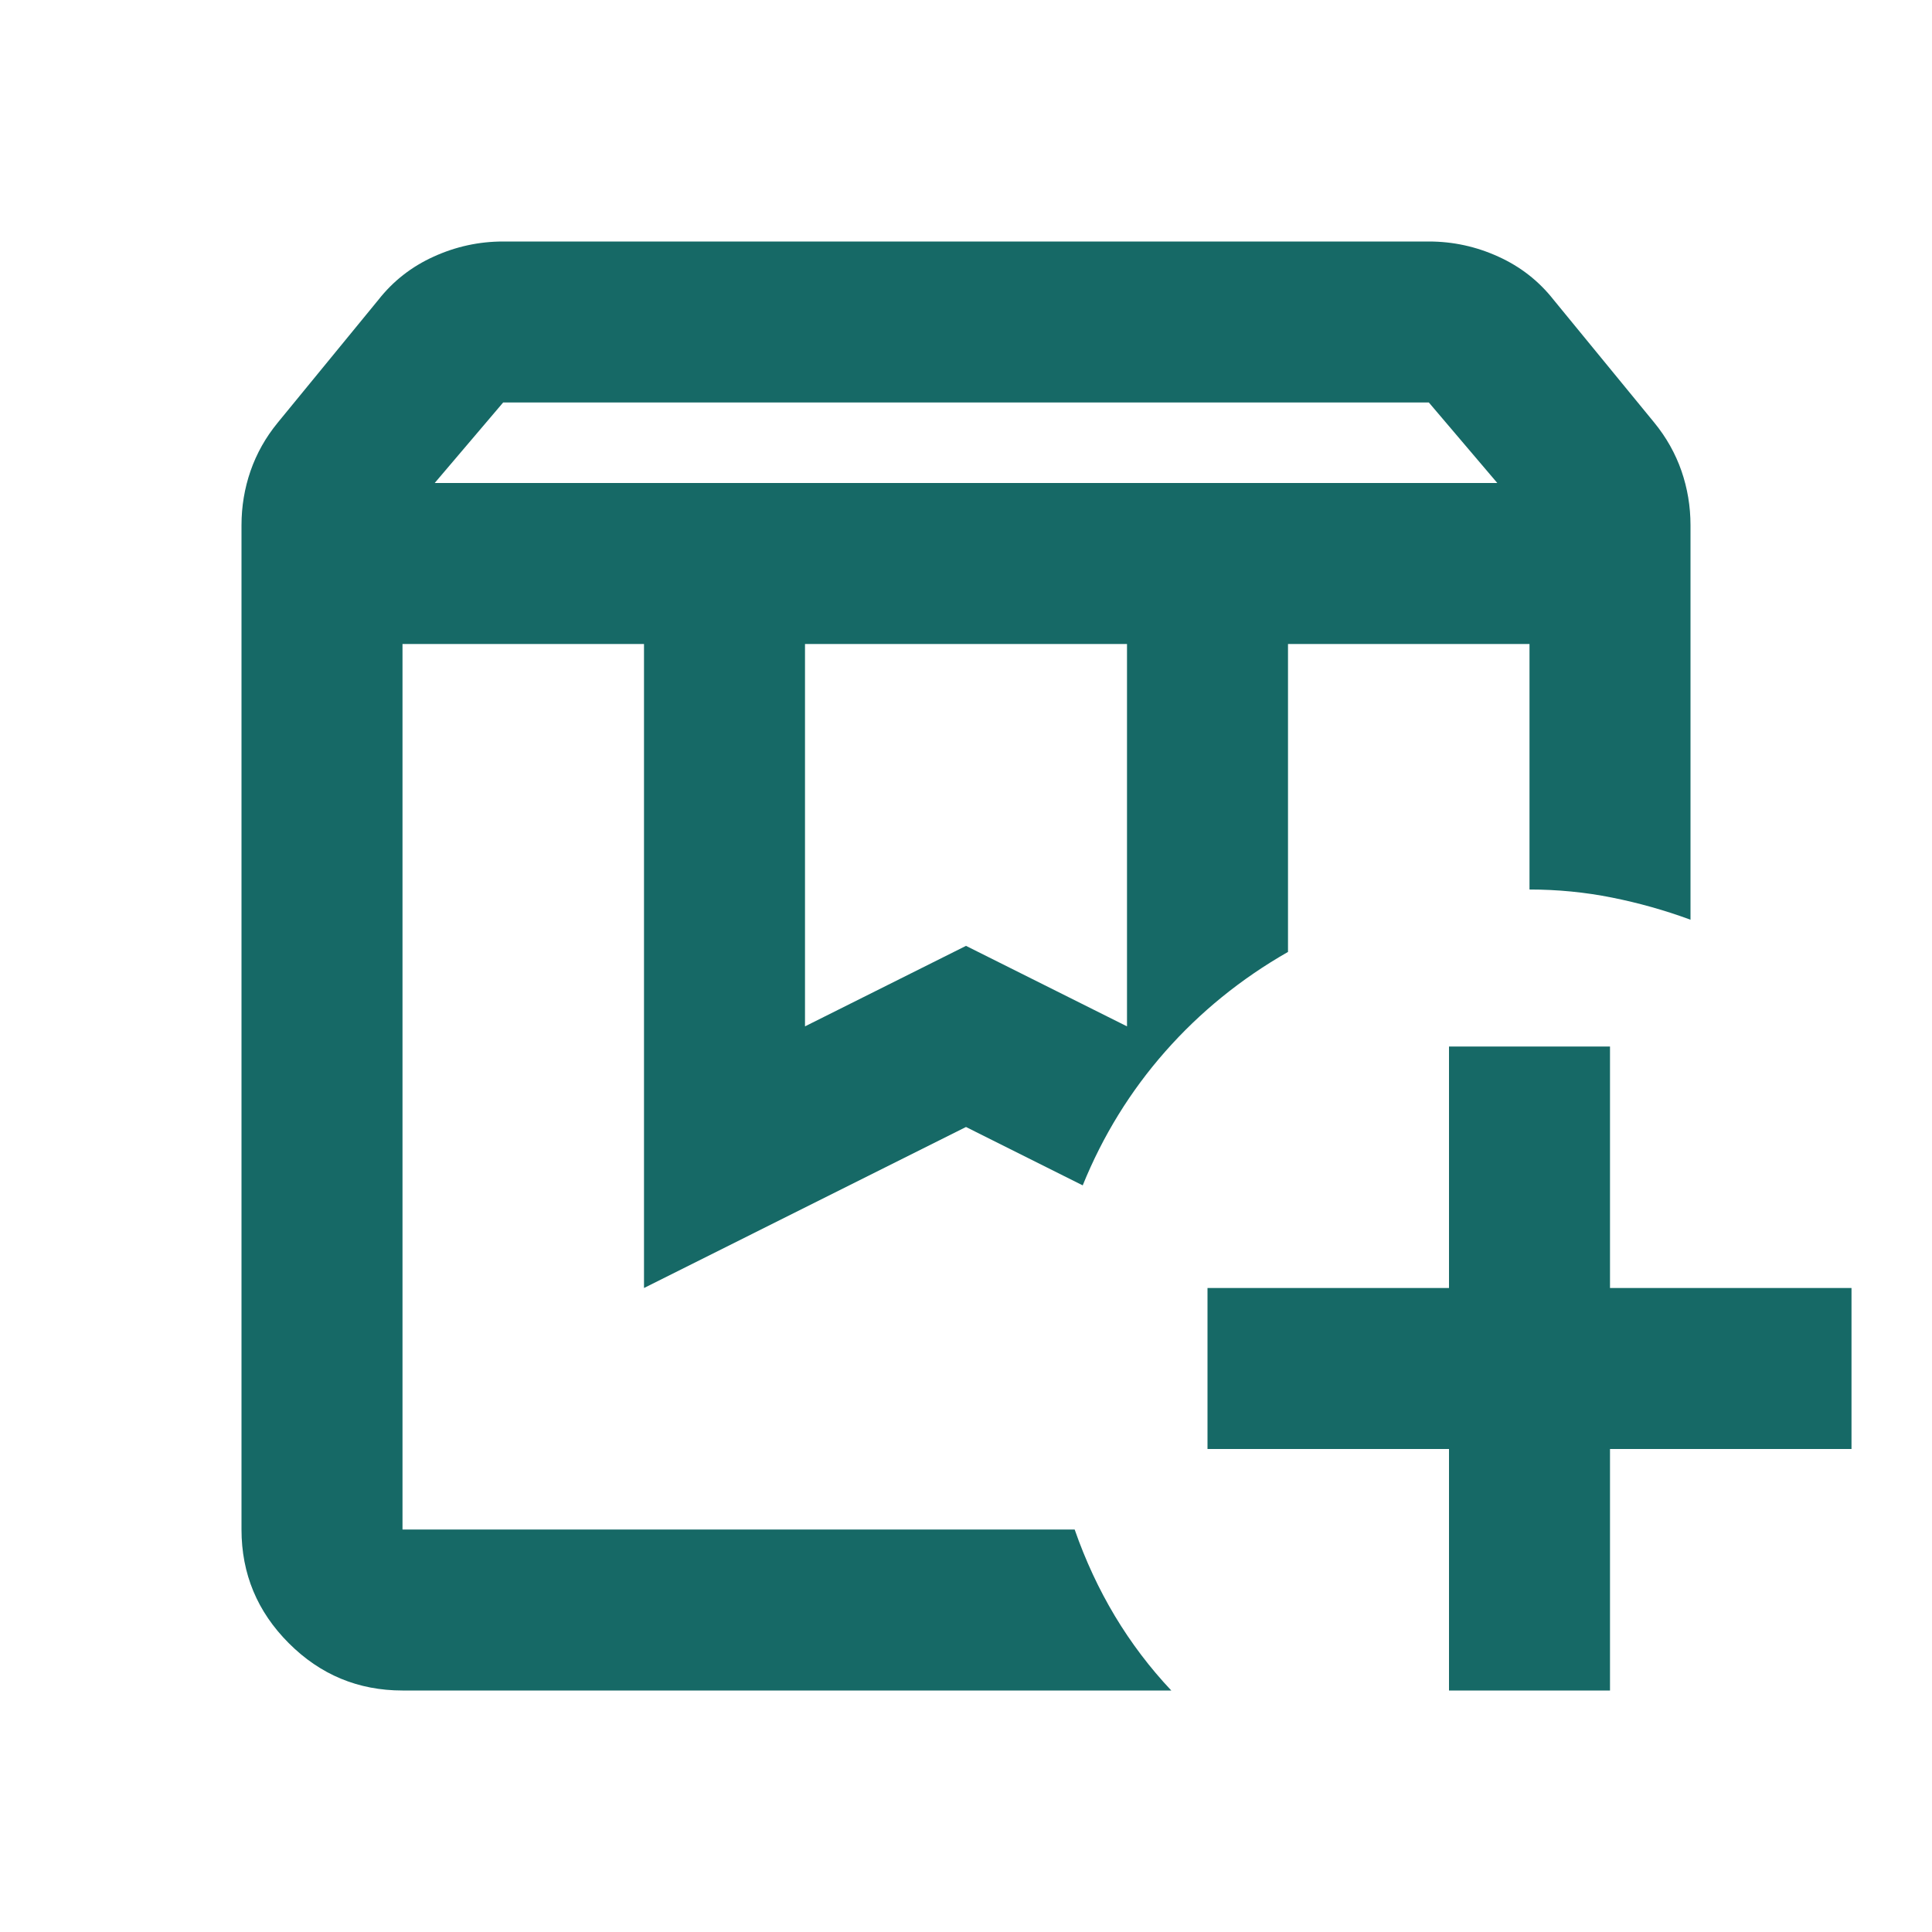 <svg width="66" height="66" viewBox="0 0 66 66" fill="none" xmlns="http://www.w3.org/2000/svg">
<path d="M13.75 22H36.987H35.75H36.712H13.75ZM14.85 16.5H51.15L48.812 13.75H17.188L14.85 16.5ZM27.5 35.062L33 32.312L38.5 35.062V22H27.5V35.062ZM40.013 57.75H13.75C12.238 57.75 10.943 57.212 9.866 56.134C8.789 55.057 8.25 53.763 8.25 52.25V17.944C8.25 17.302 8.353 16.683 8.559 16.087C8.766 15.492 9.075 14.942 9.488 14.438L12.925 10.244C13.429 9.602 14.059 9.109 14.816 8.766C15.572 8.422 16.363 8.25 17.188 8.25H48.812C49.638 8.25 50.428 8.422 51.184 8.766C51.941 9.109 52.571 9.602 53.075 10.244L56.513 14.438C56.925 14.942 57.234 15.492 57.441 16.087C57.647 16.683 57.75 17.302 57.75 17.944V31.419C56.879 31.098 55.985 30.846 55.069 30.663C54.152 30.479 53.212 30.387 52.25 30.387V22H44V32.519C42.396 33.435 40.998 34.57 39.806 35.922C38.615 37.274 37.675 38.798 36.987 40.494L33 38.5L22 44V22H13.75V52.25H36.712C37.079 53.304 37.538 54.29 38.087 55.206C38.638 56.123 39.279 56.971 40.013 57.75ZM49.5 57.75V49.5H41.25V44H49.5V35.75H55V44H63.25V49.5H55V57.75H49.5Z" fill="#166966"/>
</svg>
